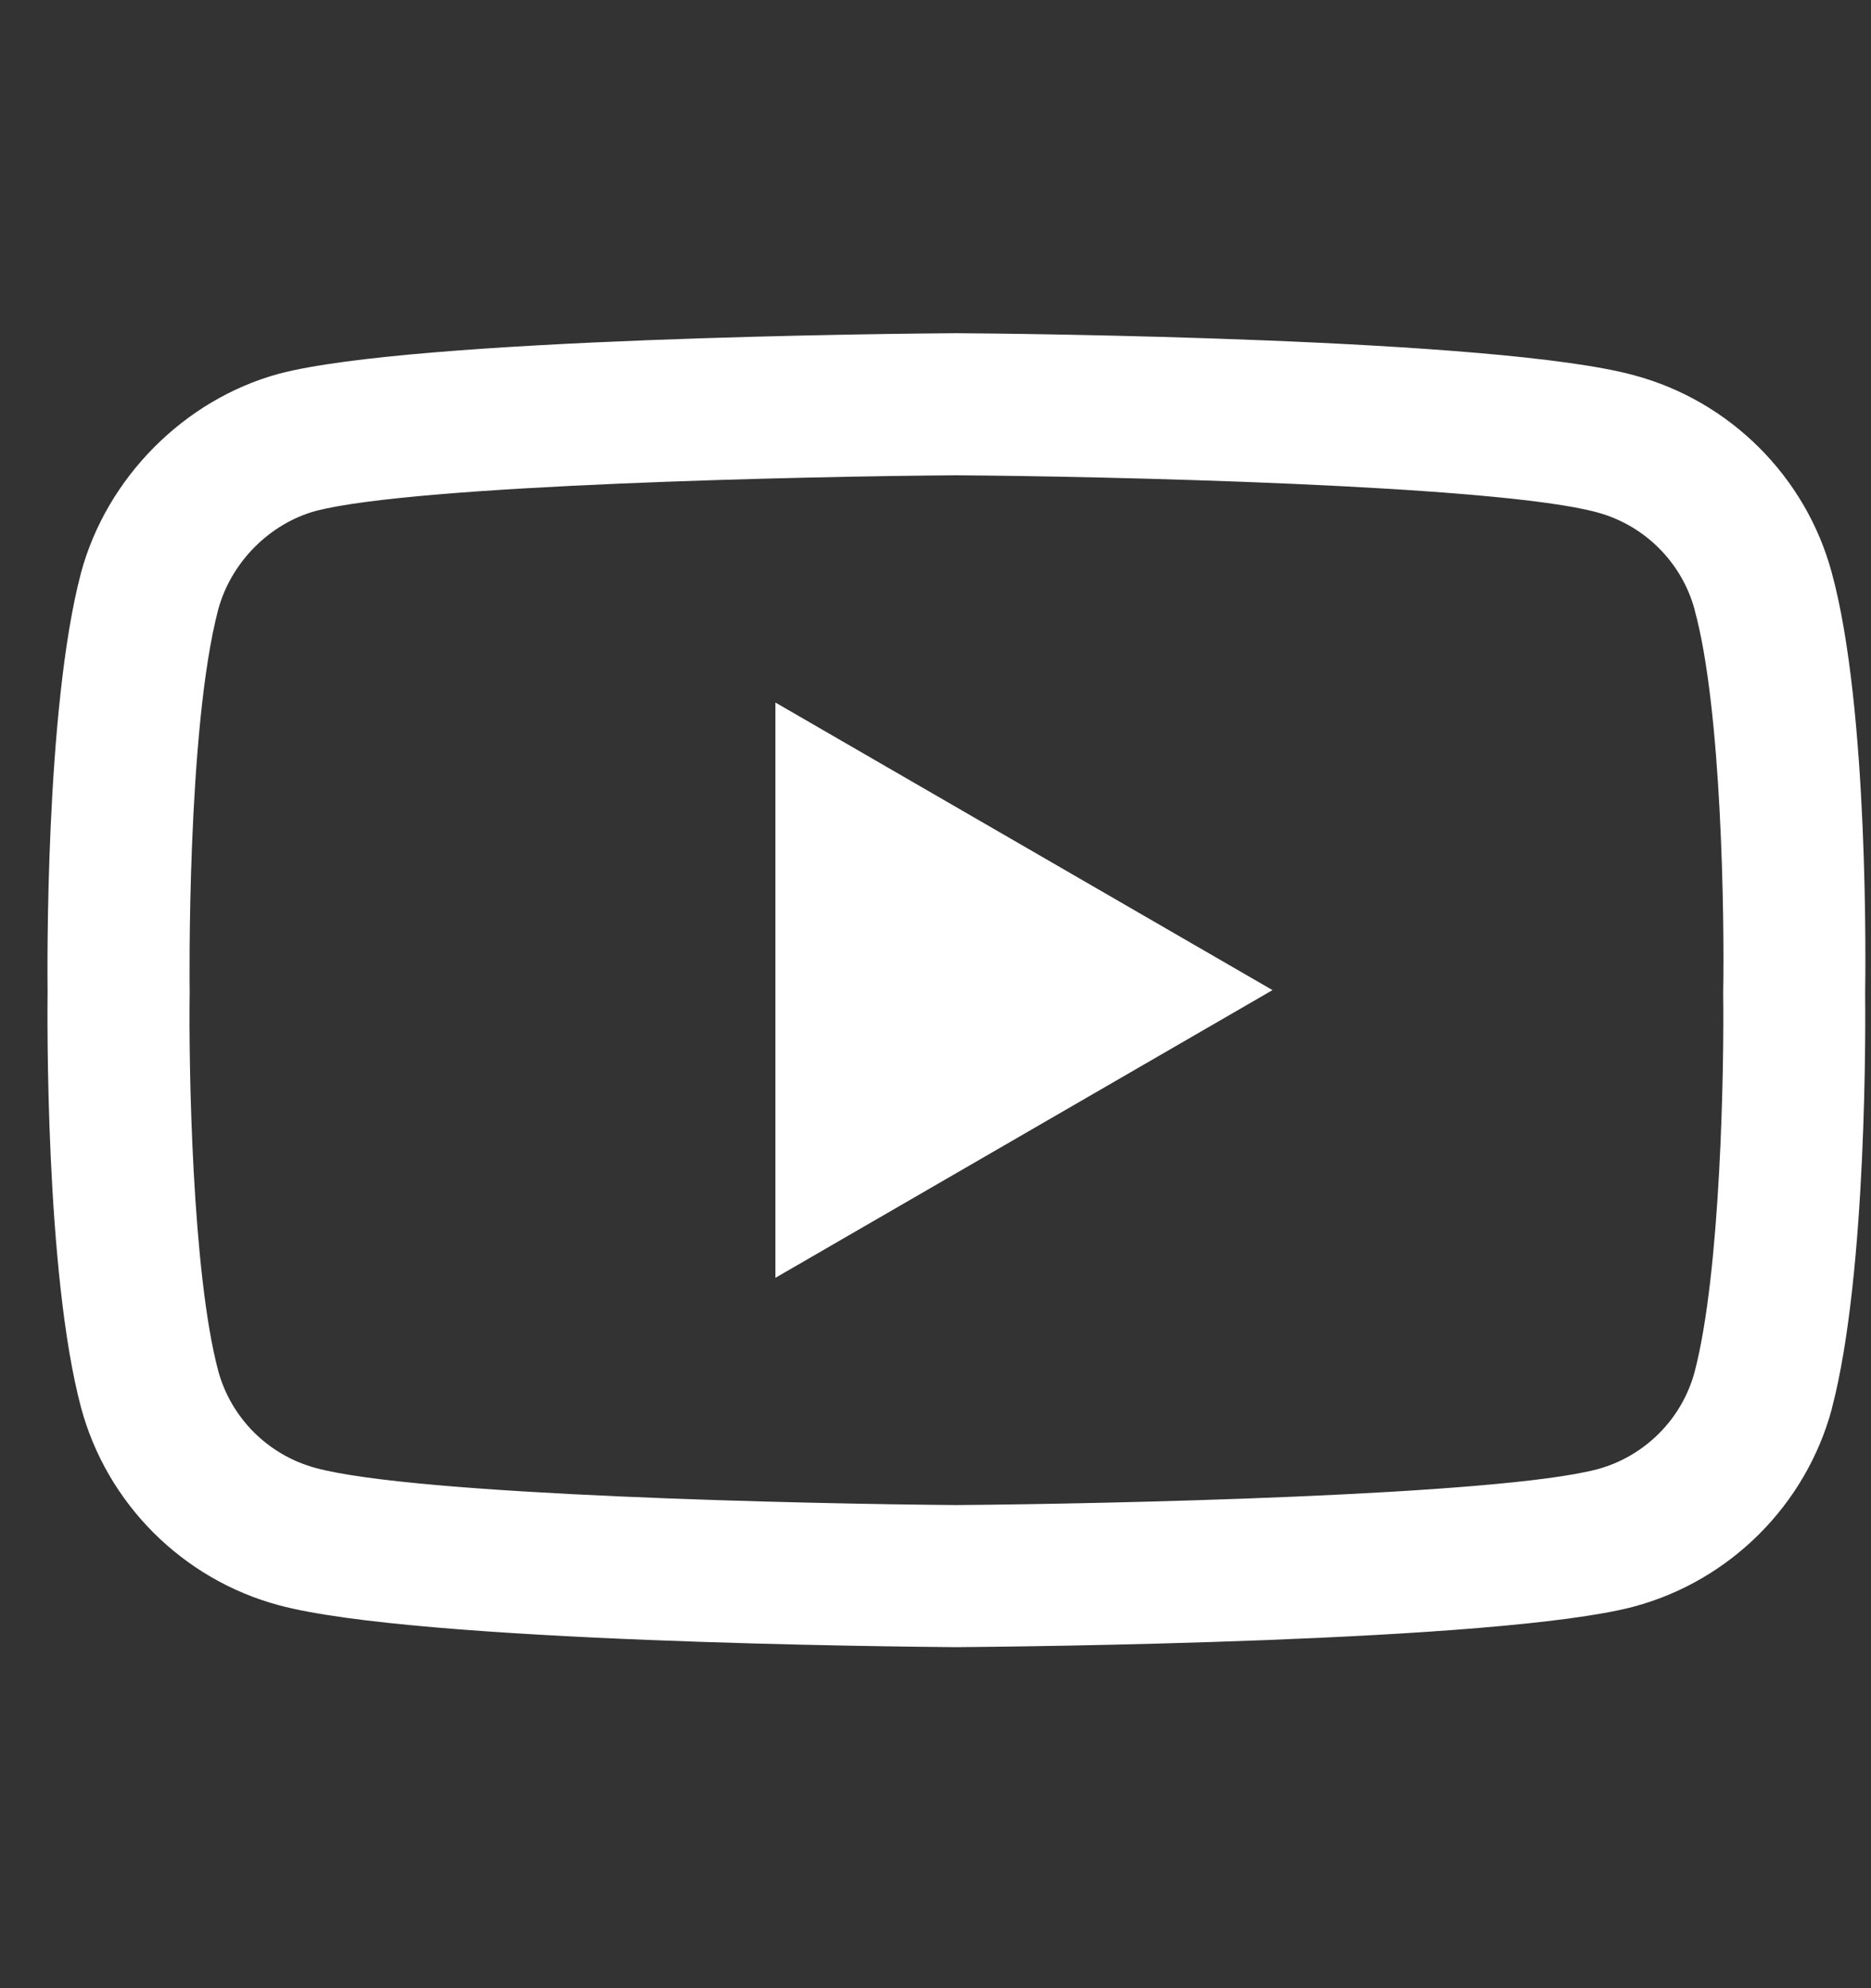 <svg width="16" height="17" viewBox="0 0 16 17" fill="none" xmlns="http://www.w3.org/2000/svg">
<rect x="0" y="0" width="16" height="17" fill="#333333" stroke="none"/>
<g clip-path="url(#clip0_1_540)">
<path d="M8.179 14.084C8.177 14.084 8.176 14.084 8.174 14.084C7.705 14.08 3.558 14.043 2.383 13.725C1.562 13.504 0.914 12.857 0.693 12.035C0.385 10.881 0.405 8.659 0.407 8.482C0.405 8.305 0.385 6.064 0.692 4.901C0.692 4.9 0.692 4.899 0.693 4.897C0.912 4.086 1.574 3.418 2.381 3.197C2.383 3.196 2.385 3.196 2.388 3.195C3.549 2.89 7.704 2.852 8.174 2.849H8.183C8.653 2.852 12.811 2.89 13.975 3.209C14.794 3.429 15.442 4.075 15.664 4.895C15.983 6.06 15.953 8.305 15.95 8.495C15.952 8.682 15.971 10.884 15.665 12.044C15.665 12.045 15.665 12.046 15.665 12.047C15.443 12.868 14.795 13.516 13.973 13.737C13.972 13.737 13.971 13.737 13.97 13.738C12.808 14.043 8.653 14.08 8.183 14.084C8.181 14.084 8.18 14.084 8.179 14.084ZM1.866 5.212C1.596 6.239 1.621 8.451 1.622 8.474V8.49C1.613 9.103 1.642 10.88 1.866 11.721C1.975 12.124 2.294 12.443 2.7 12.552C3.566 12.787 6.944 12.86 8.179 12.869C9.416 12.86 12.799 12.789 13.659 12.563C14.063 12.454 14.382 12.136 14.491 11.733C14.716 10.879 14.744 9.111 14.736 8.502C14.736 8.495 14.736 8.489 14.736 8.482C14.747 7.862 14.725 6.064 14.492 5.216C14.492 5.215 14.492 5.214 14.492 5.214C14.383 4.809 14.063 4.49 13.658 4.381C12.799 4.146 9.416 4.072 8.179 4.064C6.942 4.072 3.562 4.144 2.699 4.369C2.302 4.479 1.975 4.81 1.866 5.212ZM6.631 10.926V6.007L10.882 8.466L6.631 10.926Z" fill="white"/>
</g>
<defs>
<clipPath id="clip0_1_540">
<rect width="15.546" height="15.546" fill="white" transform="translate(0.406 0.663)"/>
</clipPath>
</defs>
</svg>
